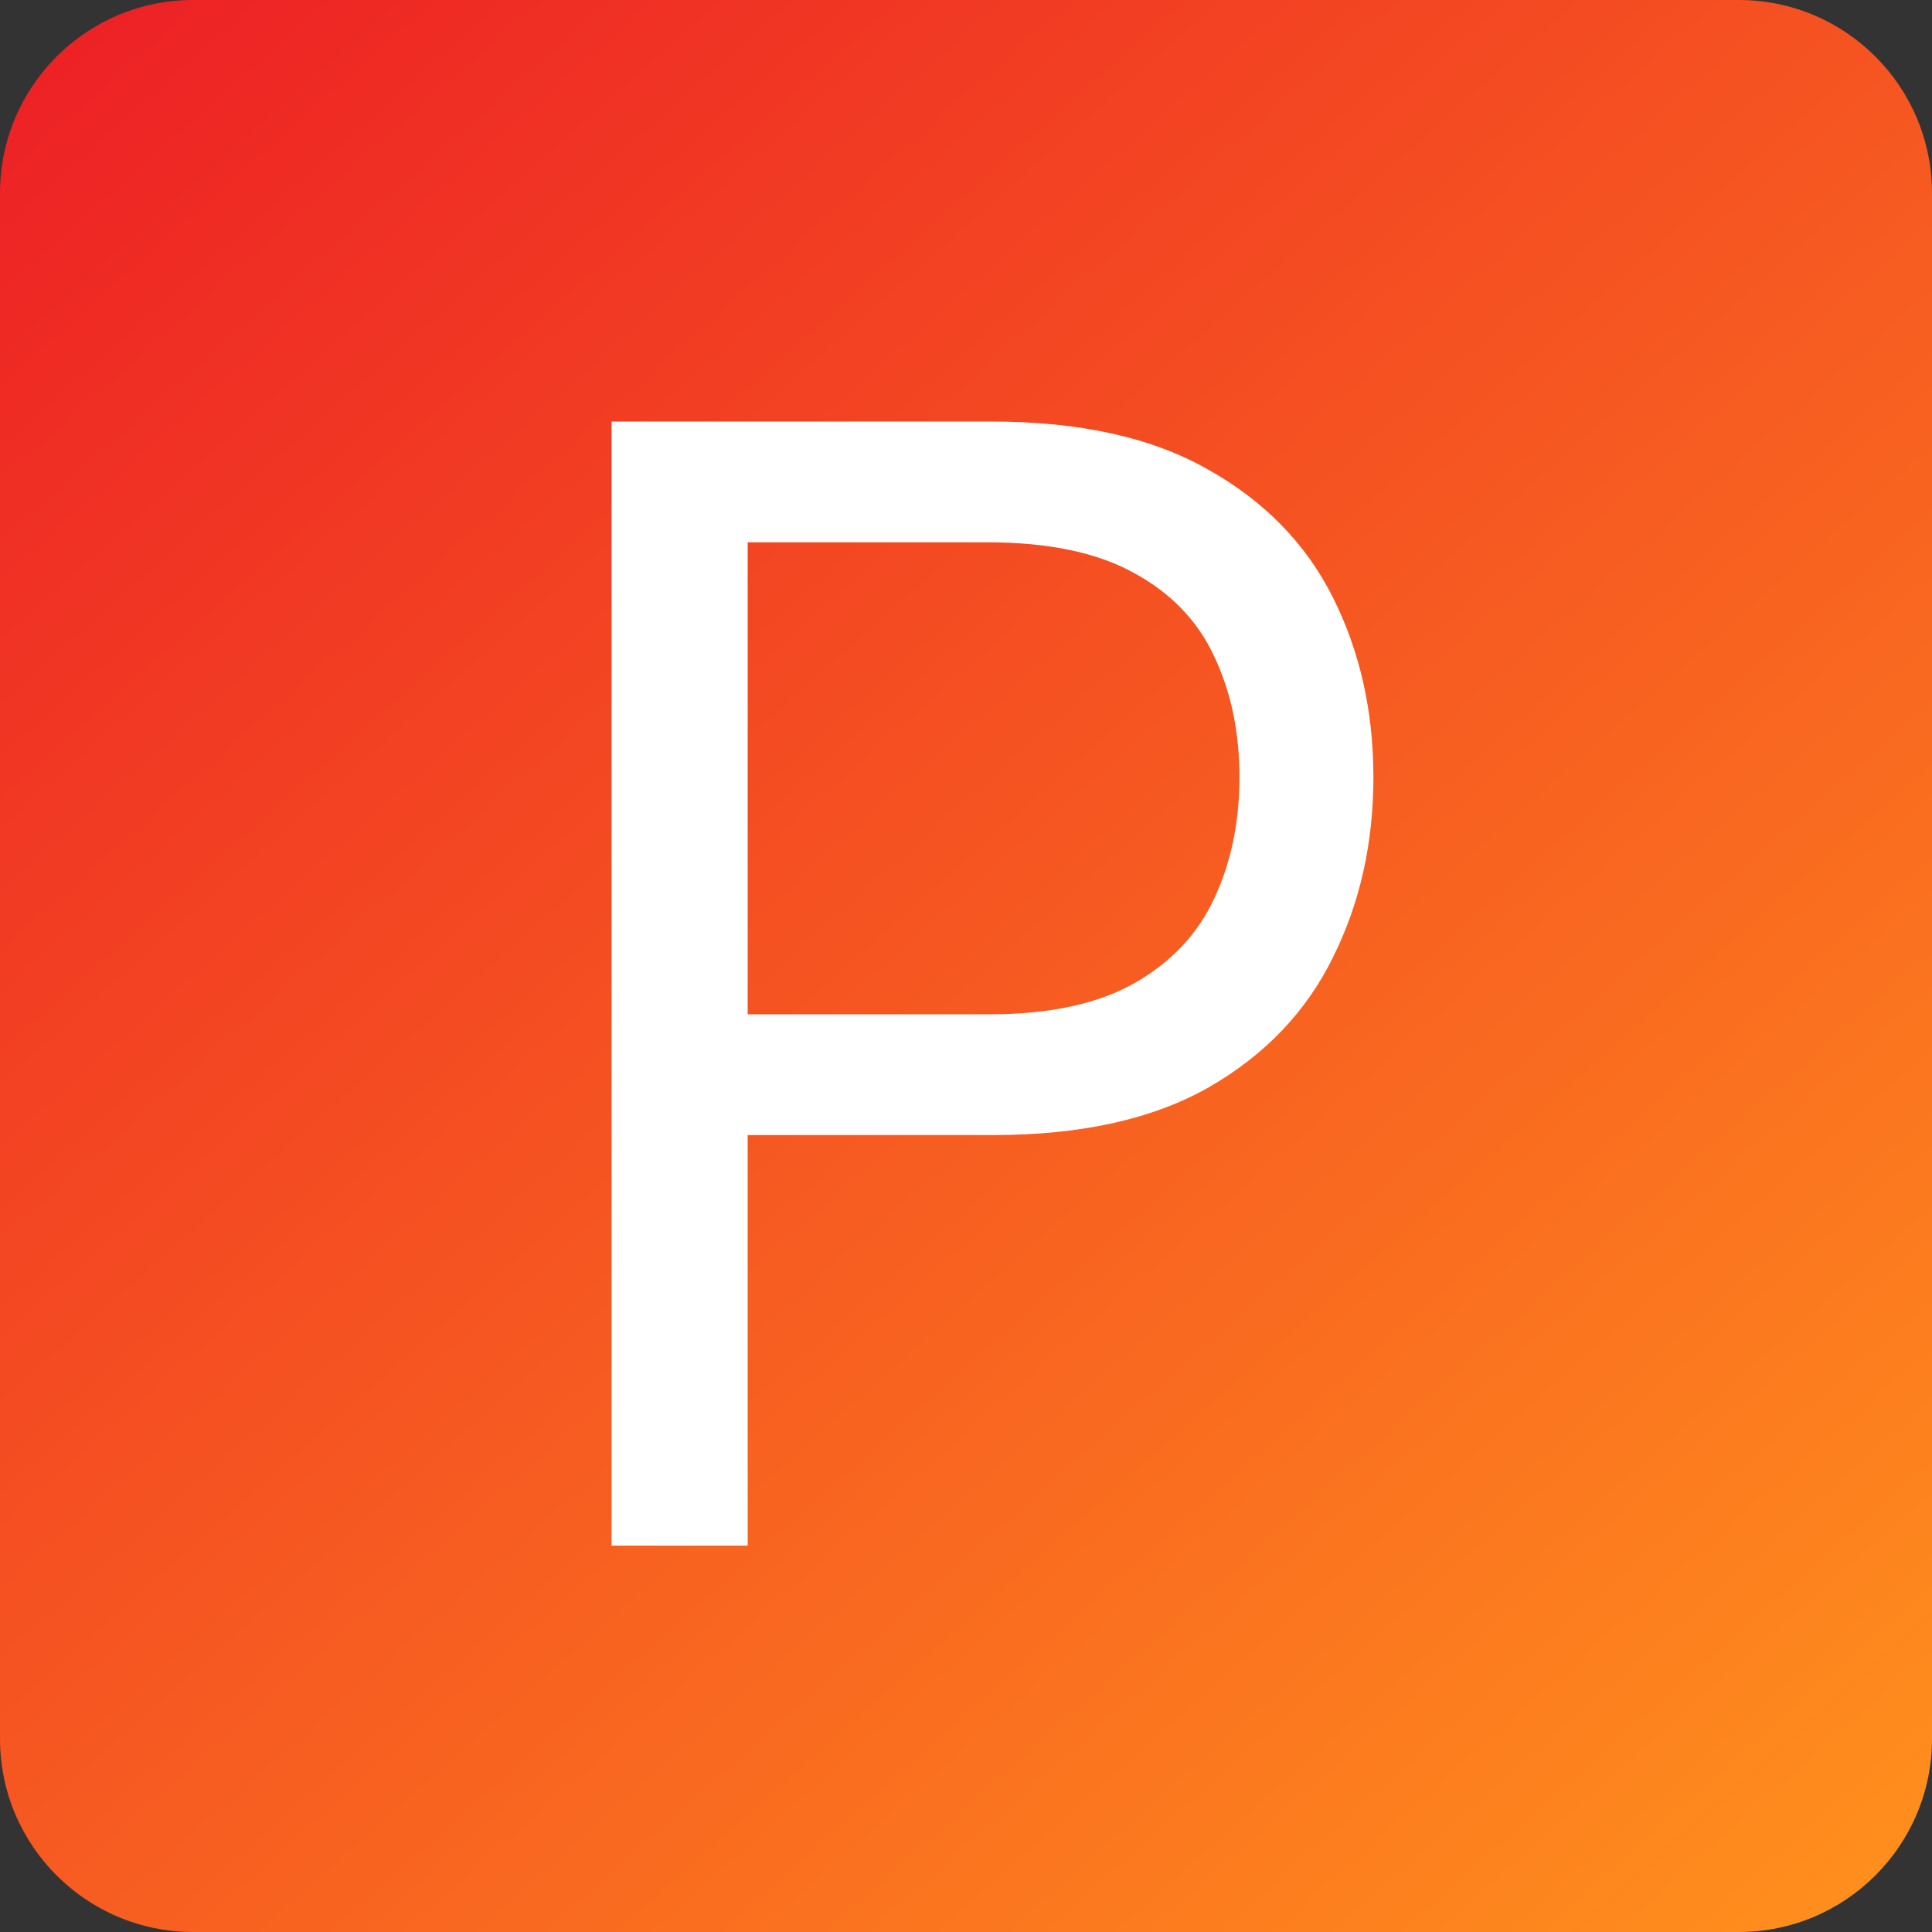 <svg width="48" height="48" viewBox="0 0 48 48" fill="none" xmlns="http://www.w3.org/2000/svg">
<rect x="0" y="0" width="48" height="48" fill="#333333" stroke="none"/>
<g clip-path="url(#clip0_5001_113)">
<path d="M43.2 0H4.8C2.149 0 0 2.149 0 4.8V43.2C0 45.851 2.149 48 4.8 48H43.2C45.851 48 48 45.851 48 43.2V4.8C48 2.149 45.851 0 43.2 0Z" fill="url(#paint0_linear_5001_113)"/>
<path d="M15.194 38.4V10.473H24.631C26.822 10.473 28.613 10.868 30.003 11.659C31.403 12.441 32.44 13.5 33.112 14.836C33.785 16.173 34.122 17.664 34.122 19.309C34.122 20.954 33.785 22.45 33.112 23.795C32.449 25.141 31.422 26.214 30.031 27.014C28.64 27.805 26.858 28.2 24.685 28.2H17.922V25.2H24.576C26.076 25.2 27.281 24.941 28.19 24.423C29.099 23.904 29.758 23.204 30.167 22.323C30.585 21.432 30.794 20.427 30.794 19.309C30.794 18.191 30.585 17.191 30.167 16.309C29.758 15.427 29.094 14.736 28.176 14.236C27.258 13.727 26.04 13.473 24.522 13.473H18.576V38.4H15.194Z" fill="white"/>
</g>
<defs>
<linearGradient id="paint0_linear_5001_113" x1="2.4" y1="2.8342e-06" x2="45" y2="48" gradientUnits="userSpaceOnUse">
<stop stop-color="#ED2125"/>
<stop offset="1" stop-color="#FF8E1D"/>
</linearGradient>
<clipPath id="clip0_5001_113">
<rect width="48" height="48" fill="white"/>
</clipPath>
</defs>
</svg>
